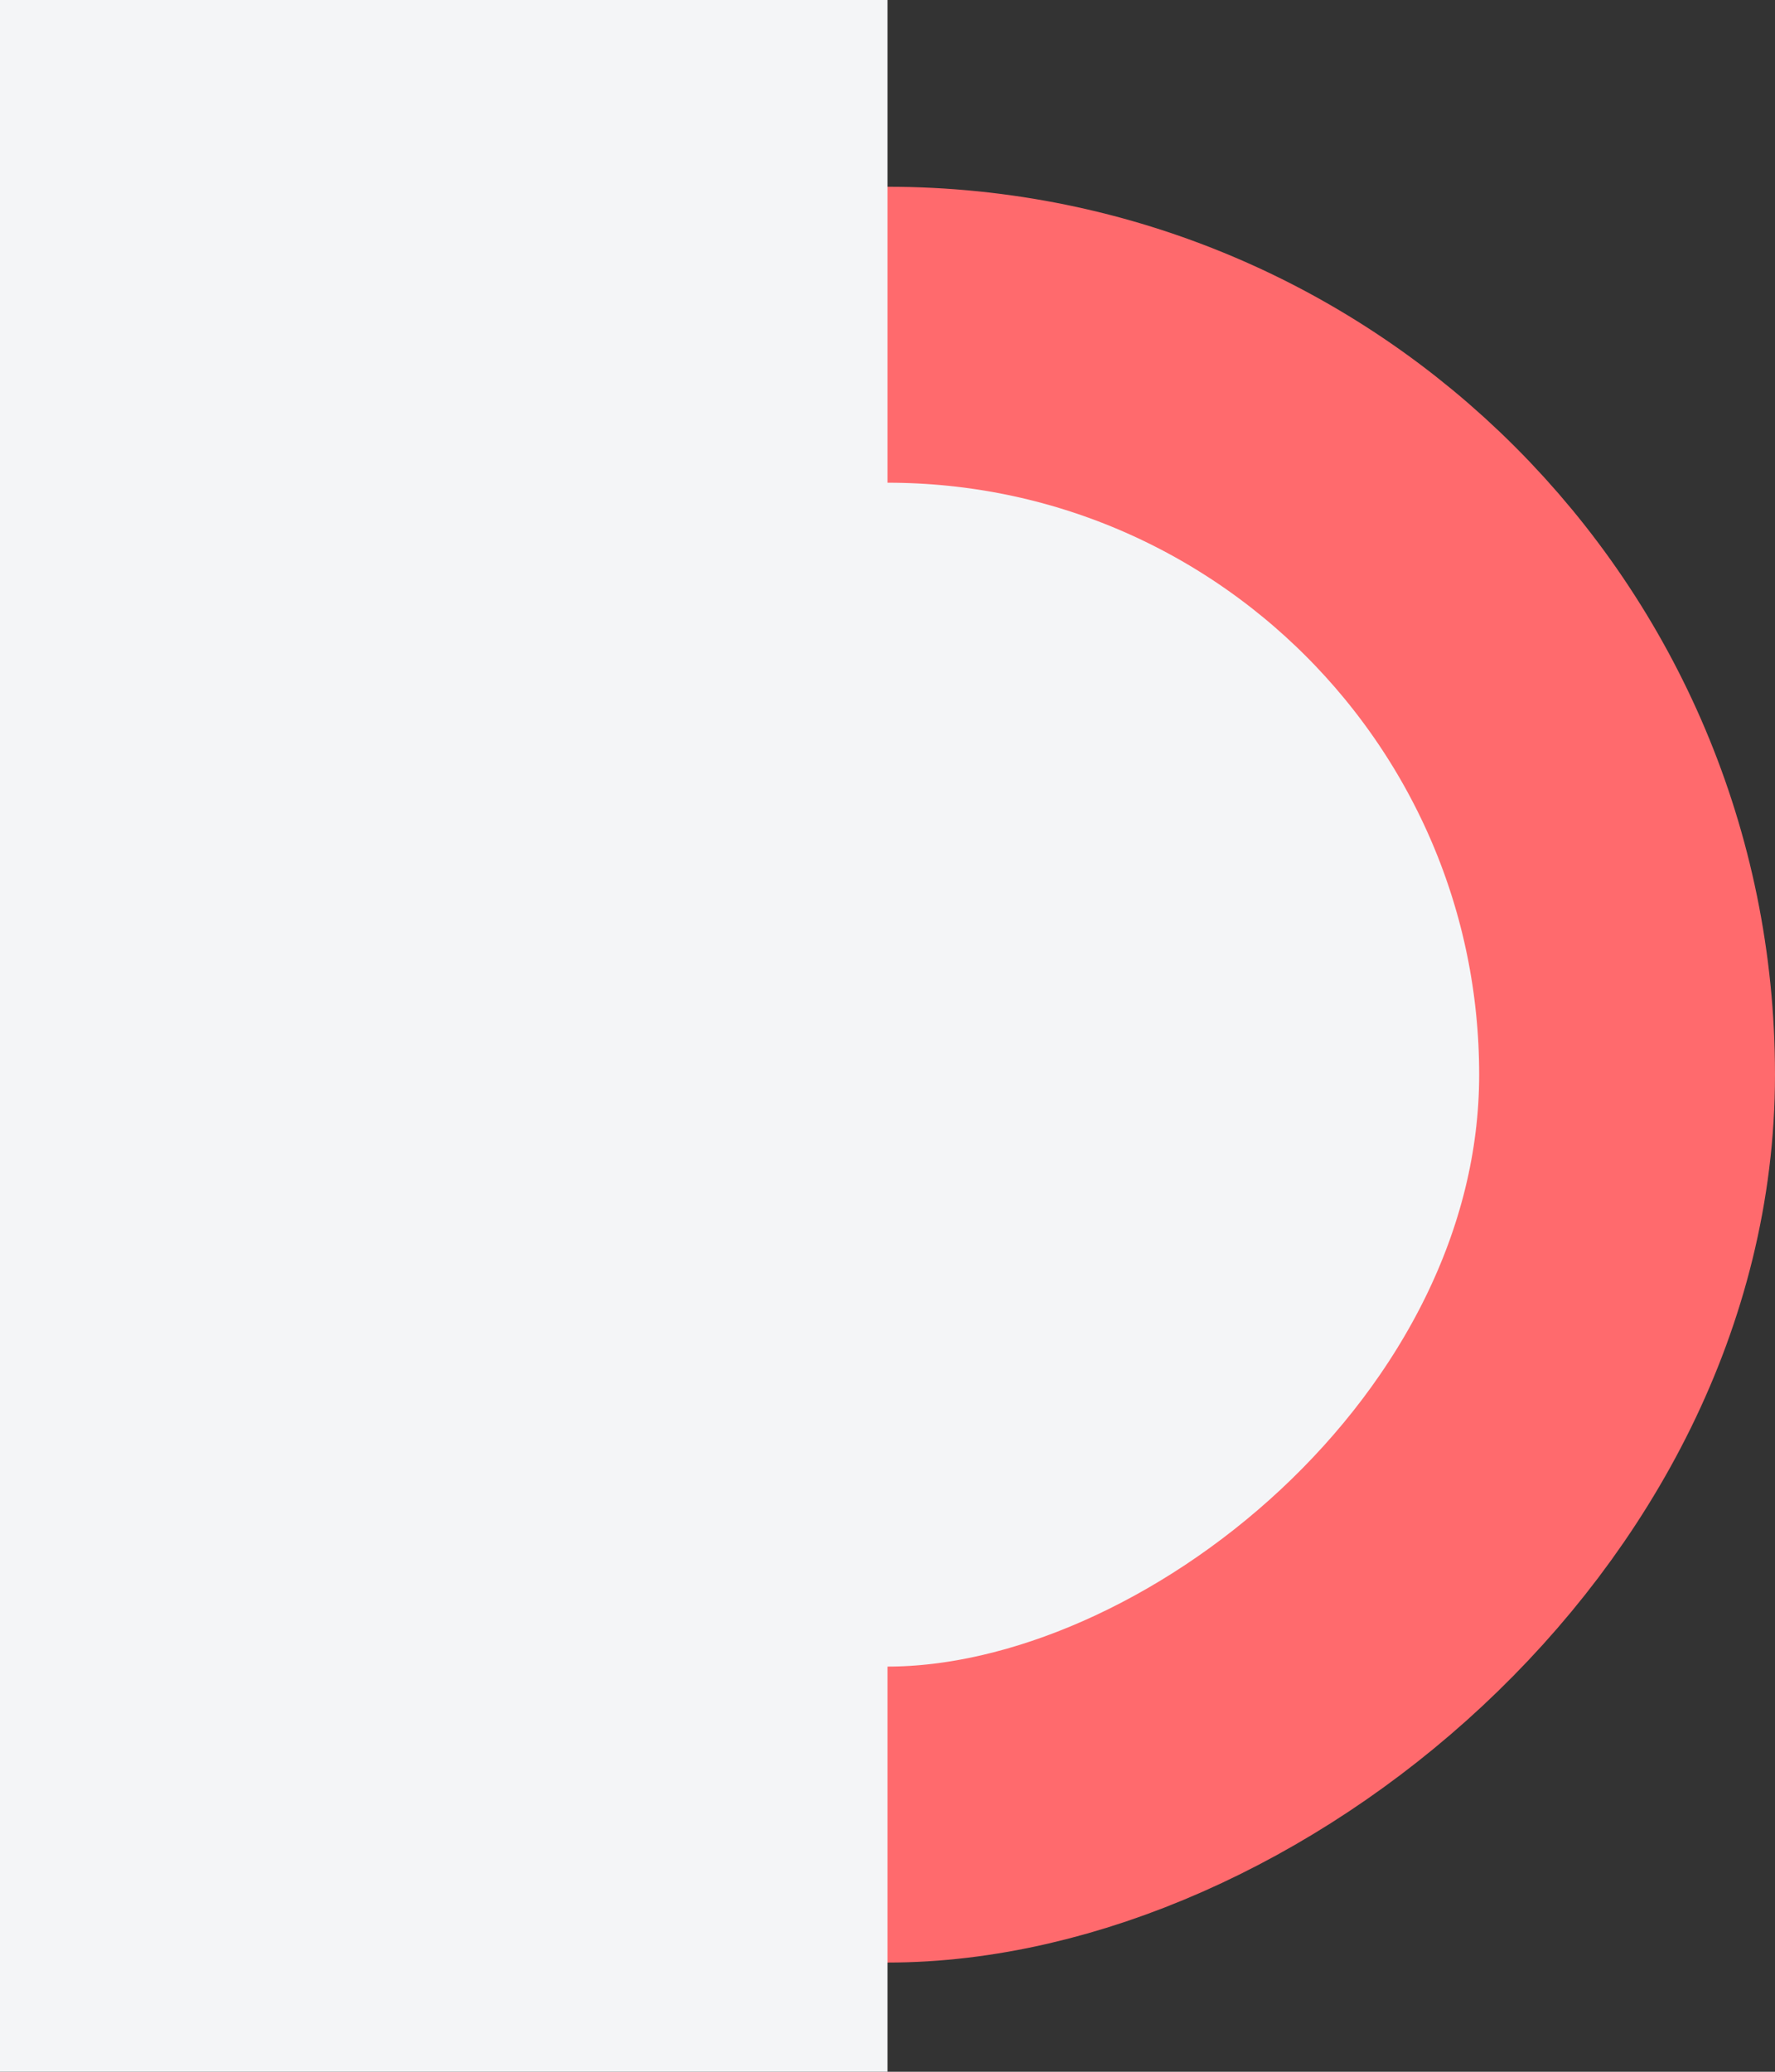 <svg width="6" height="7" viewBox="0 0 6 7" fill="none" xmlns="http://www.w3.org/2000/svg">
<rect x="0" y="0" width="6" height="7" fill="#333333" stroke="none"/>
<rect x="5.5" y="1.131" width="5" height="5" rx="2.5" transform="rotate(90 5.5 1.131)" fill="#F4F5F7" stroke="#FF6A6D"/>
<rect x="3" width="7" height="3" transform="rotate(90 3 0)" fill="#F4F5F7"/>
</svg>
